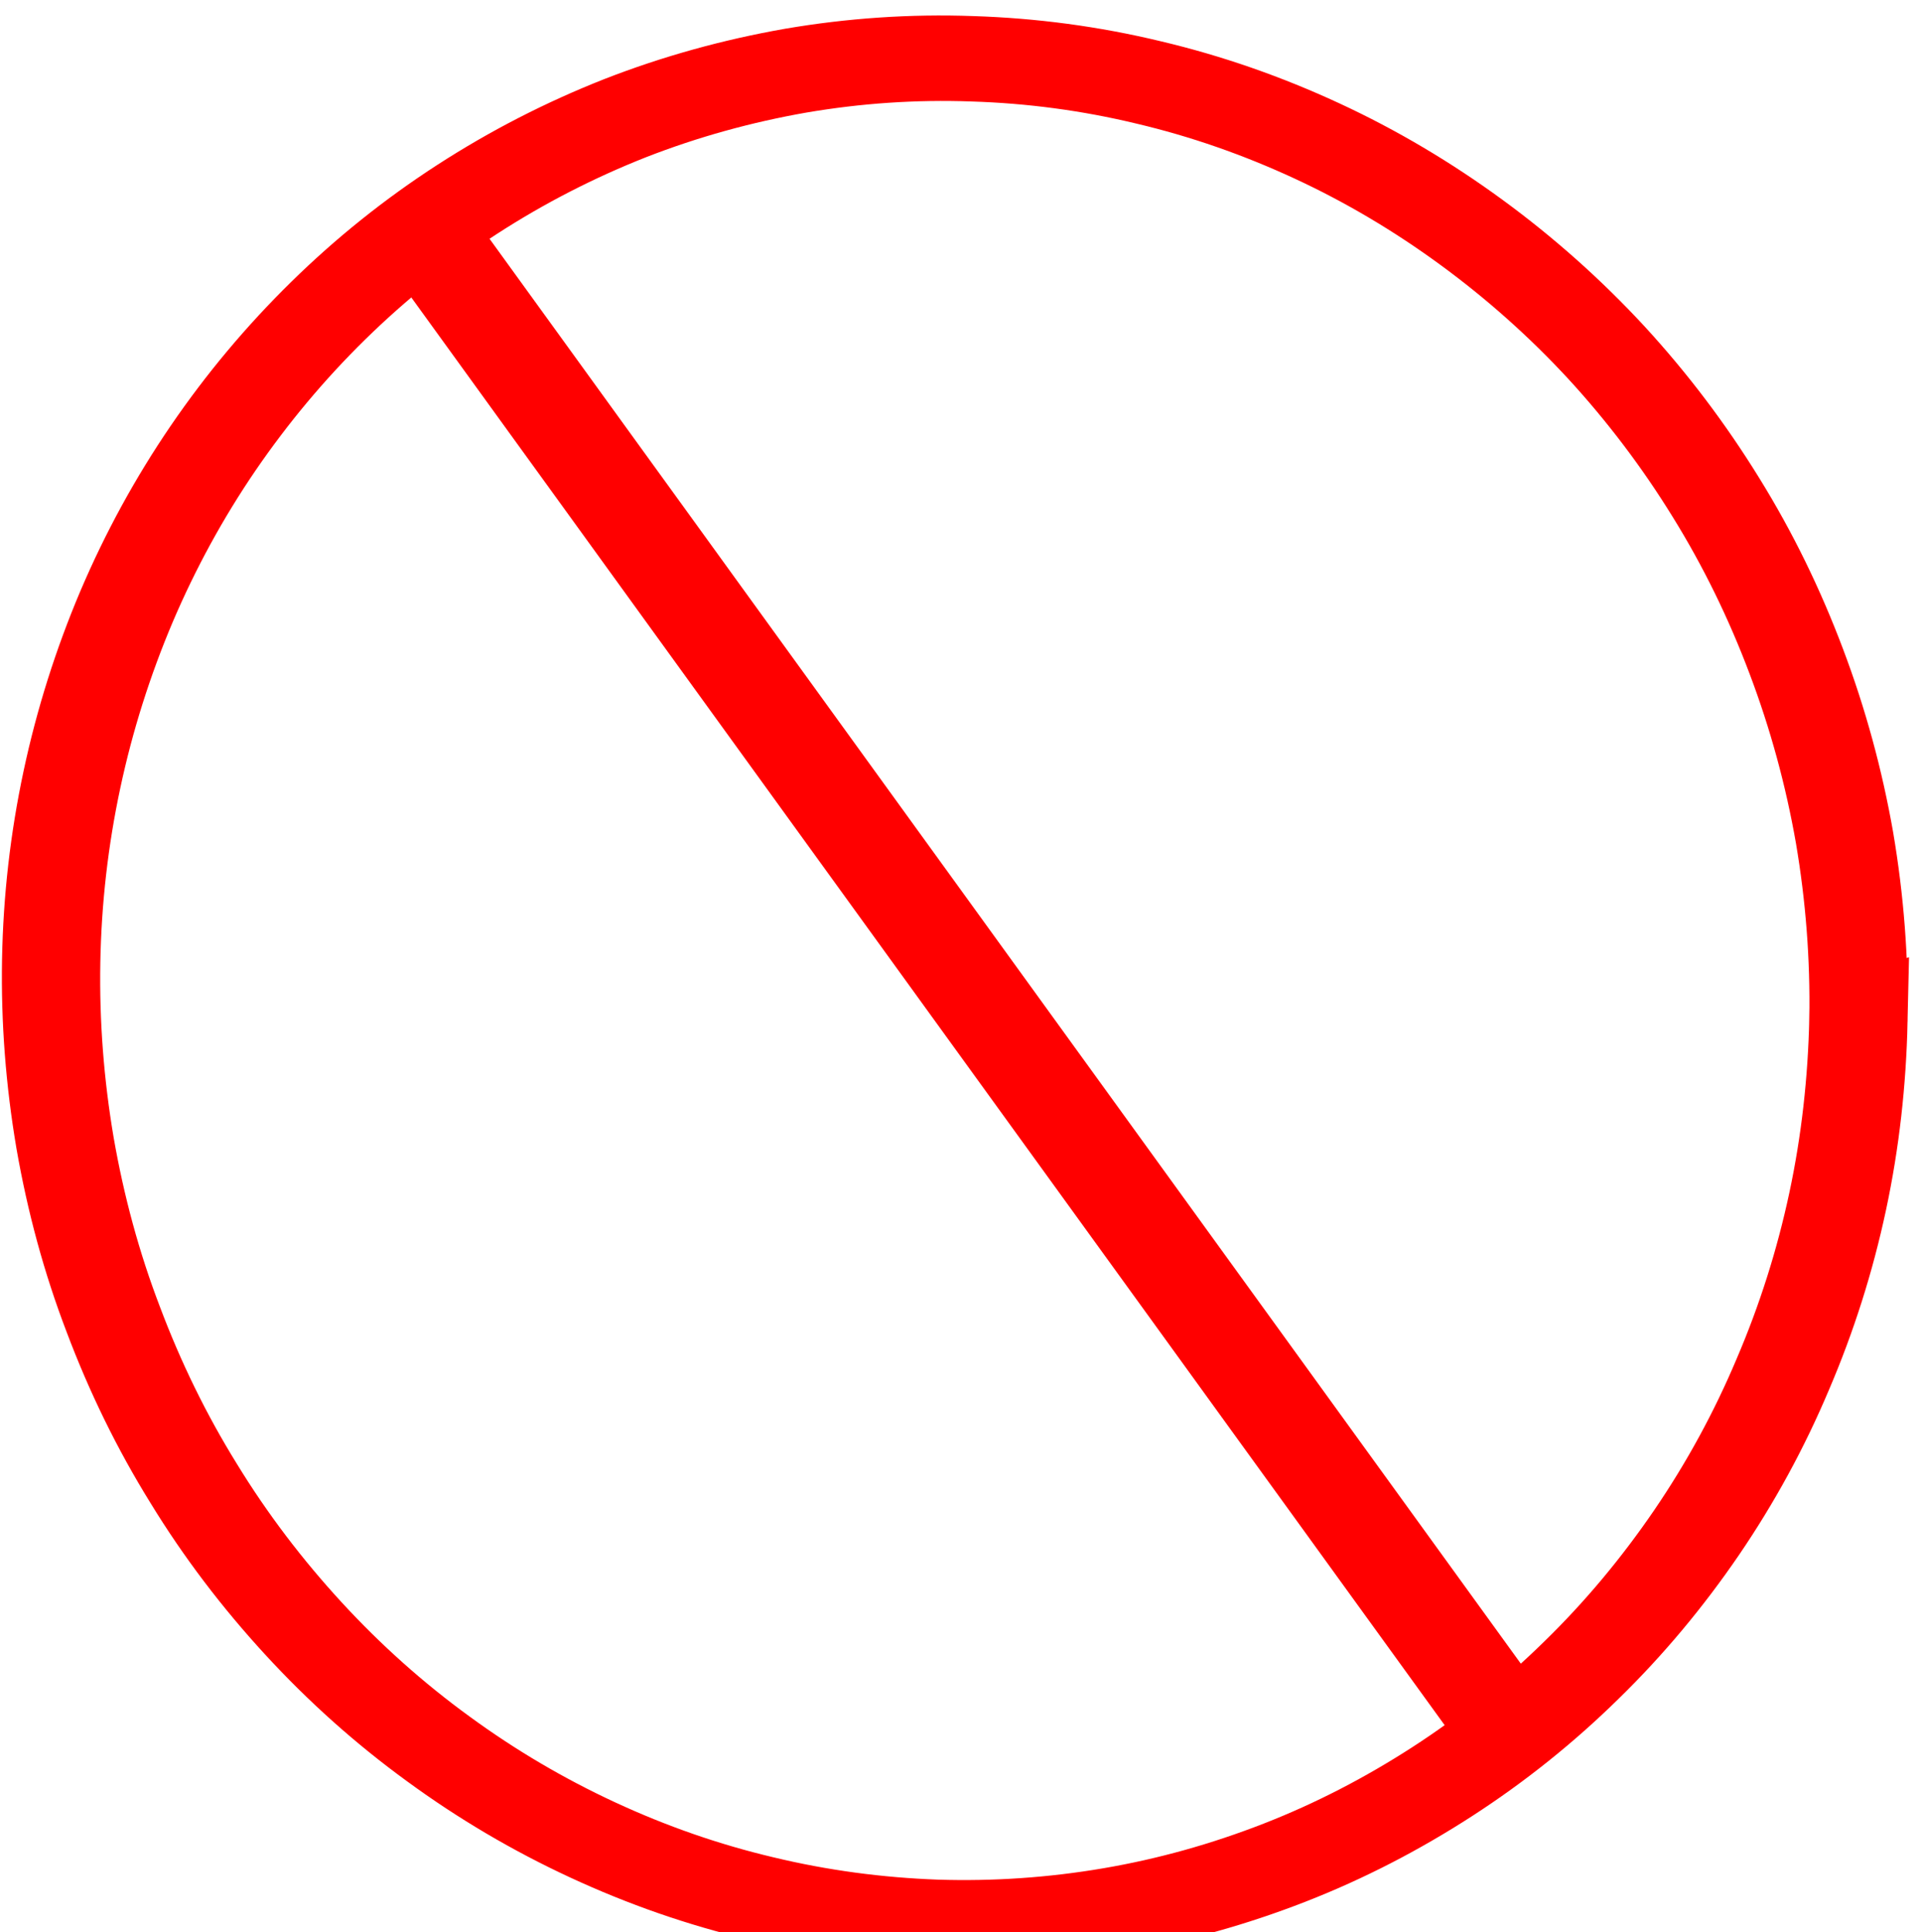<?xml version="1.0" encoding="UTF-8" standalone="no"?>
<svg
   width="35.82"
   zoomAndPan="magnify"
   viewBox="0 0 26.865 27.016"
   height="36.022"
   preserveAspectRatio="xMidYMid"
   version="1.0"
   id="svg13"
   xmlns="http://www.w3.org/2000/svg"
   xmlns:svg="http://www.w3.org/2000/svg">
  <defs
     id="defs5">
    <clipPath
       id="3cb79132fa">
      <path
         d="M 1.062,0 H 28.645 V 29.031 H 1.062 Z m 0,0"
         clip-rule="nonzero"
         id="path2" />
    </clipPath>
  </defs>
  <g
     clip-path="url(#3cb79132fa)"
     id="g11"
     transform="translate(-1.421,-1.009)">
    <path
       stroke-linecap="butt"
       transform="matrix(0.061,0.002,-0.001,0.053,-6.918,-4.691)"
       fill="none"
       stroke-linejoin="miter"
       d="m 568.595,355.24 c -0.049,16.14 -1.31,32.092 -3.97,47.936 -2.66,15.844 -6.601,31.204 -11.823,46.081 -5.157,14.949 -11.537,29.116 -19.077,42.498 -7.602,13.458 -16.178,25.903 -25.792,37.263 -9.613,11.434 -20.078,21.628 -31.394,30.583 -11.316,8.955 -23.231,16.588 -35.812,22.753 -12.581,6.165 -25.51,10.853 -38.852,13.991 -13.342,3.138 -26.843,4.719 -40.44,4.74 -13.598,-0.053 -27.1,-1.596 -40.445,-4.779 -13.343,-3.109 -26.274,-7.792 -38.855,-13.973 -12.581,-6.181 -24.49,-13.719 -35.794,-22.689 -11.367,-8.967 -21.806,-19.152 -31.446,-30.624 -9.575,-11.399 -18.216,-23.792 -25.737,-37.259 -7.582,-13.391 -13.91,-27.561 -19.11,-42.508 -5.262,-14.871 -9.136,-30.228 -11.813,-46.066 -2.613,-15.84 -3.958,-31.791 -3.972,-47.929 -0.014,-16.138 1.308,-32.167 3.968,-48.01 2.66,-15.844 6.601,-31.204 11.76,-46.079 5.22,-14.951 11.6,-29.118 19.14,-42.5 7.602,-13.458 16.179,-25.829 25.792,-37.263 9.613,-11.434 20.078,-21.628 31.394,-30.583 11.316,-8.955 23.233,-16.514 35.812,-22.753 12.581,-6.165 25.511,-10.779 38.852,-13.991 13.342,-3.138 26.843,-4.719 40.441,-4.666 13.597,-0.022 27.098,1.521 40.443,4.705 13.343,3.109 26.274,7.792 38.855,13.973 12.581,6.181 24.492,13.794 35.795,22.763 11.304,8.969 21.806,19.152 31.444,30.549 9.575,11.399 18.153,23.794 25.737,37.259 7.582,13.391 13.91,27.561 19.11,42.508 5.198,14.873 9.137,30.302 11.813,46.066 2.613,15.84 3.959,31.865 3.974,48.004 z m 0,0"
       stroke="#ff0000"
       stroke-width="22.532"
       stroke-opacity="1"
       stroke-miterlimit="4"
       id="path7" />
    <path
       stroke-linecap="butt"
       transform="matrix(0.027,0,0,0.028,1.203,0.685)"
       fill="none"
       stroke-linejoin="miter"
       d="M 220.066,117.078 788.502,874.314"
       stroke="#ff0000"
       stroke-width="50"
       stroke-opacity="1"
       stroke-miterlimit="4"
       id="path9" />
  </g>
</svg>
